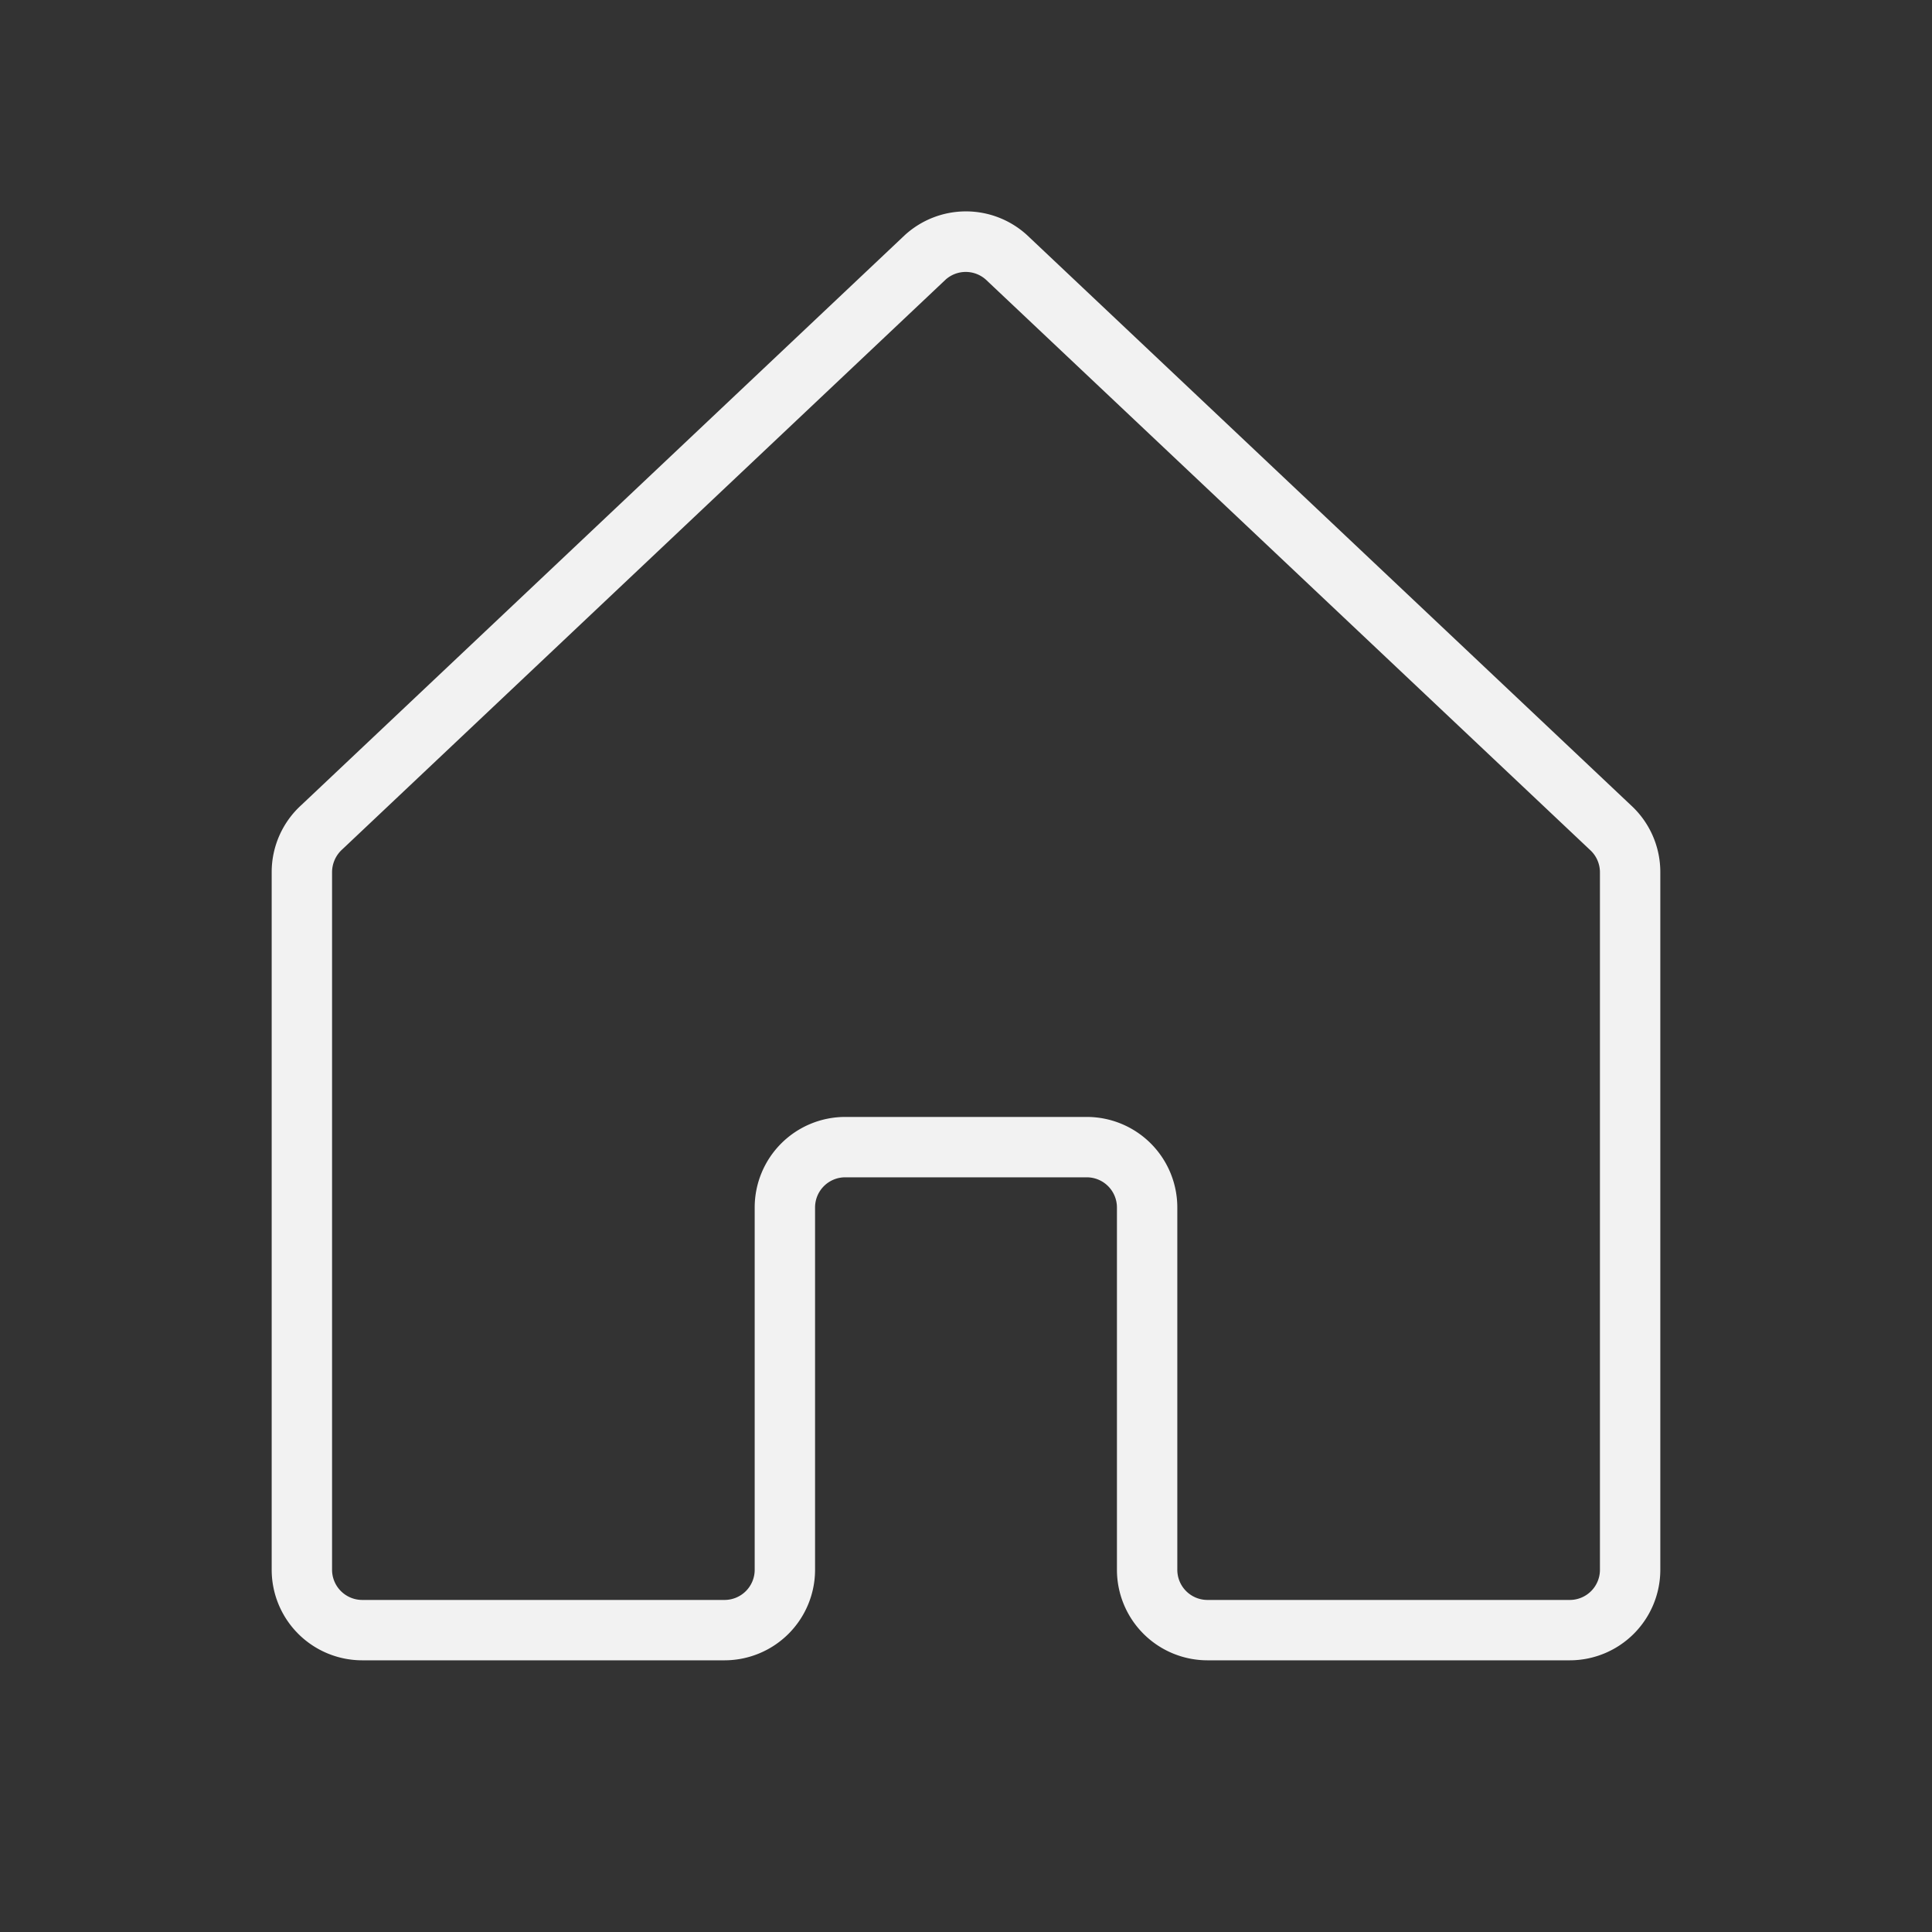 <svg xmlns="http://www.w3.org/2000/svg" width="40" height="40" fill="none"><rect width="100%" height="100%" fill="#333333" stroke="none"/><path fill="#F2F2F2" d="M33.77 16.675 21.26 4.864a1.875 1.875 0 0 0-2.53.007L6.24 16.667a1.875 1.875 0 0 0-.615 1.386V32.5A1.875 1.875 0 0 0 7.5 34.375H15a1.875 1.875 0 0 0 1.875-1.875V25a.624.624 0 0 1 .625-.625h5a.625.625 0 0 1 .625.625v7.5A1.875 1.875 0 0 0 25 34.375h7.5a1.875 1.875 0 0 0 1.875-1.875V18.053a1.874 1.874 0 0 0-.605-1.378ZM33.125 32.5a.624.624 0 0 1-.625.625H25a.624.624 0 0 1-.625-.625V25a1.875 1.875 0 0 0-1.875-1.875h-5A1.875 1.875 0 0 0 15.625 25v7.5a.624.624 0 0 1-.625.625H7.5a.625.625 0 0 1-.625-.625V18.053a.639.639 0 0 1 .213-.469l12.49-11.795a.625.625 0 0 1 .833 0l12.51 11.809a.625.625 0 0 1 .204.469V32.5Z"/></svg>